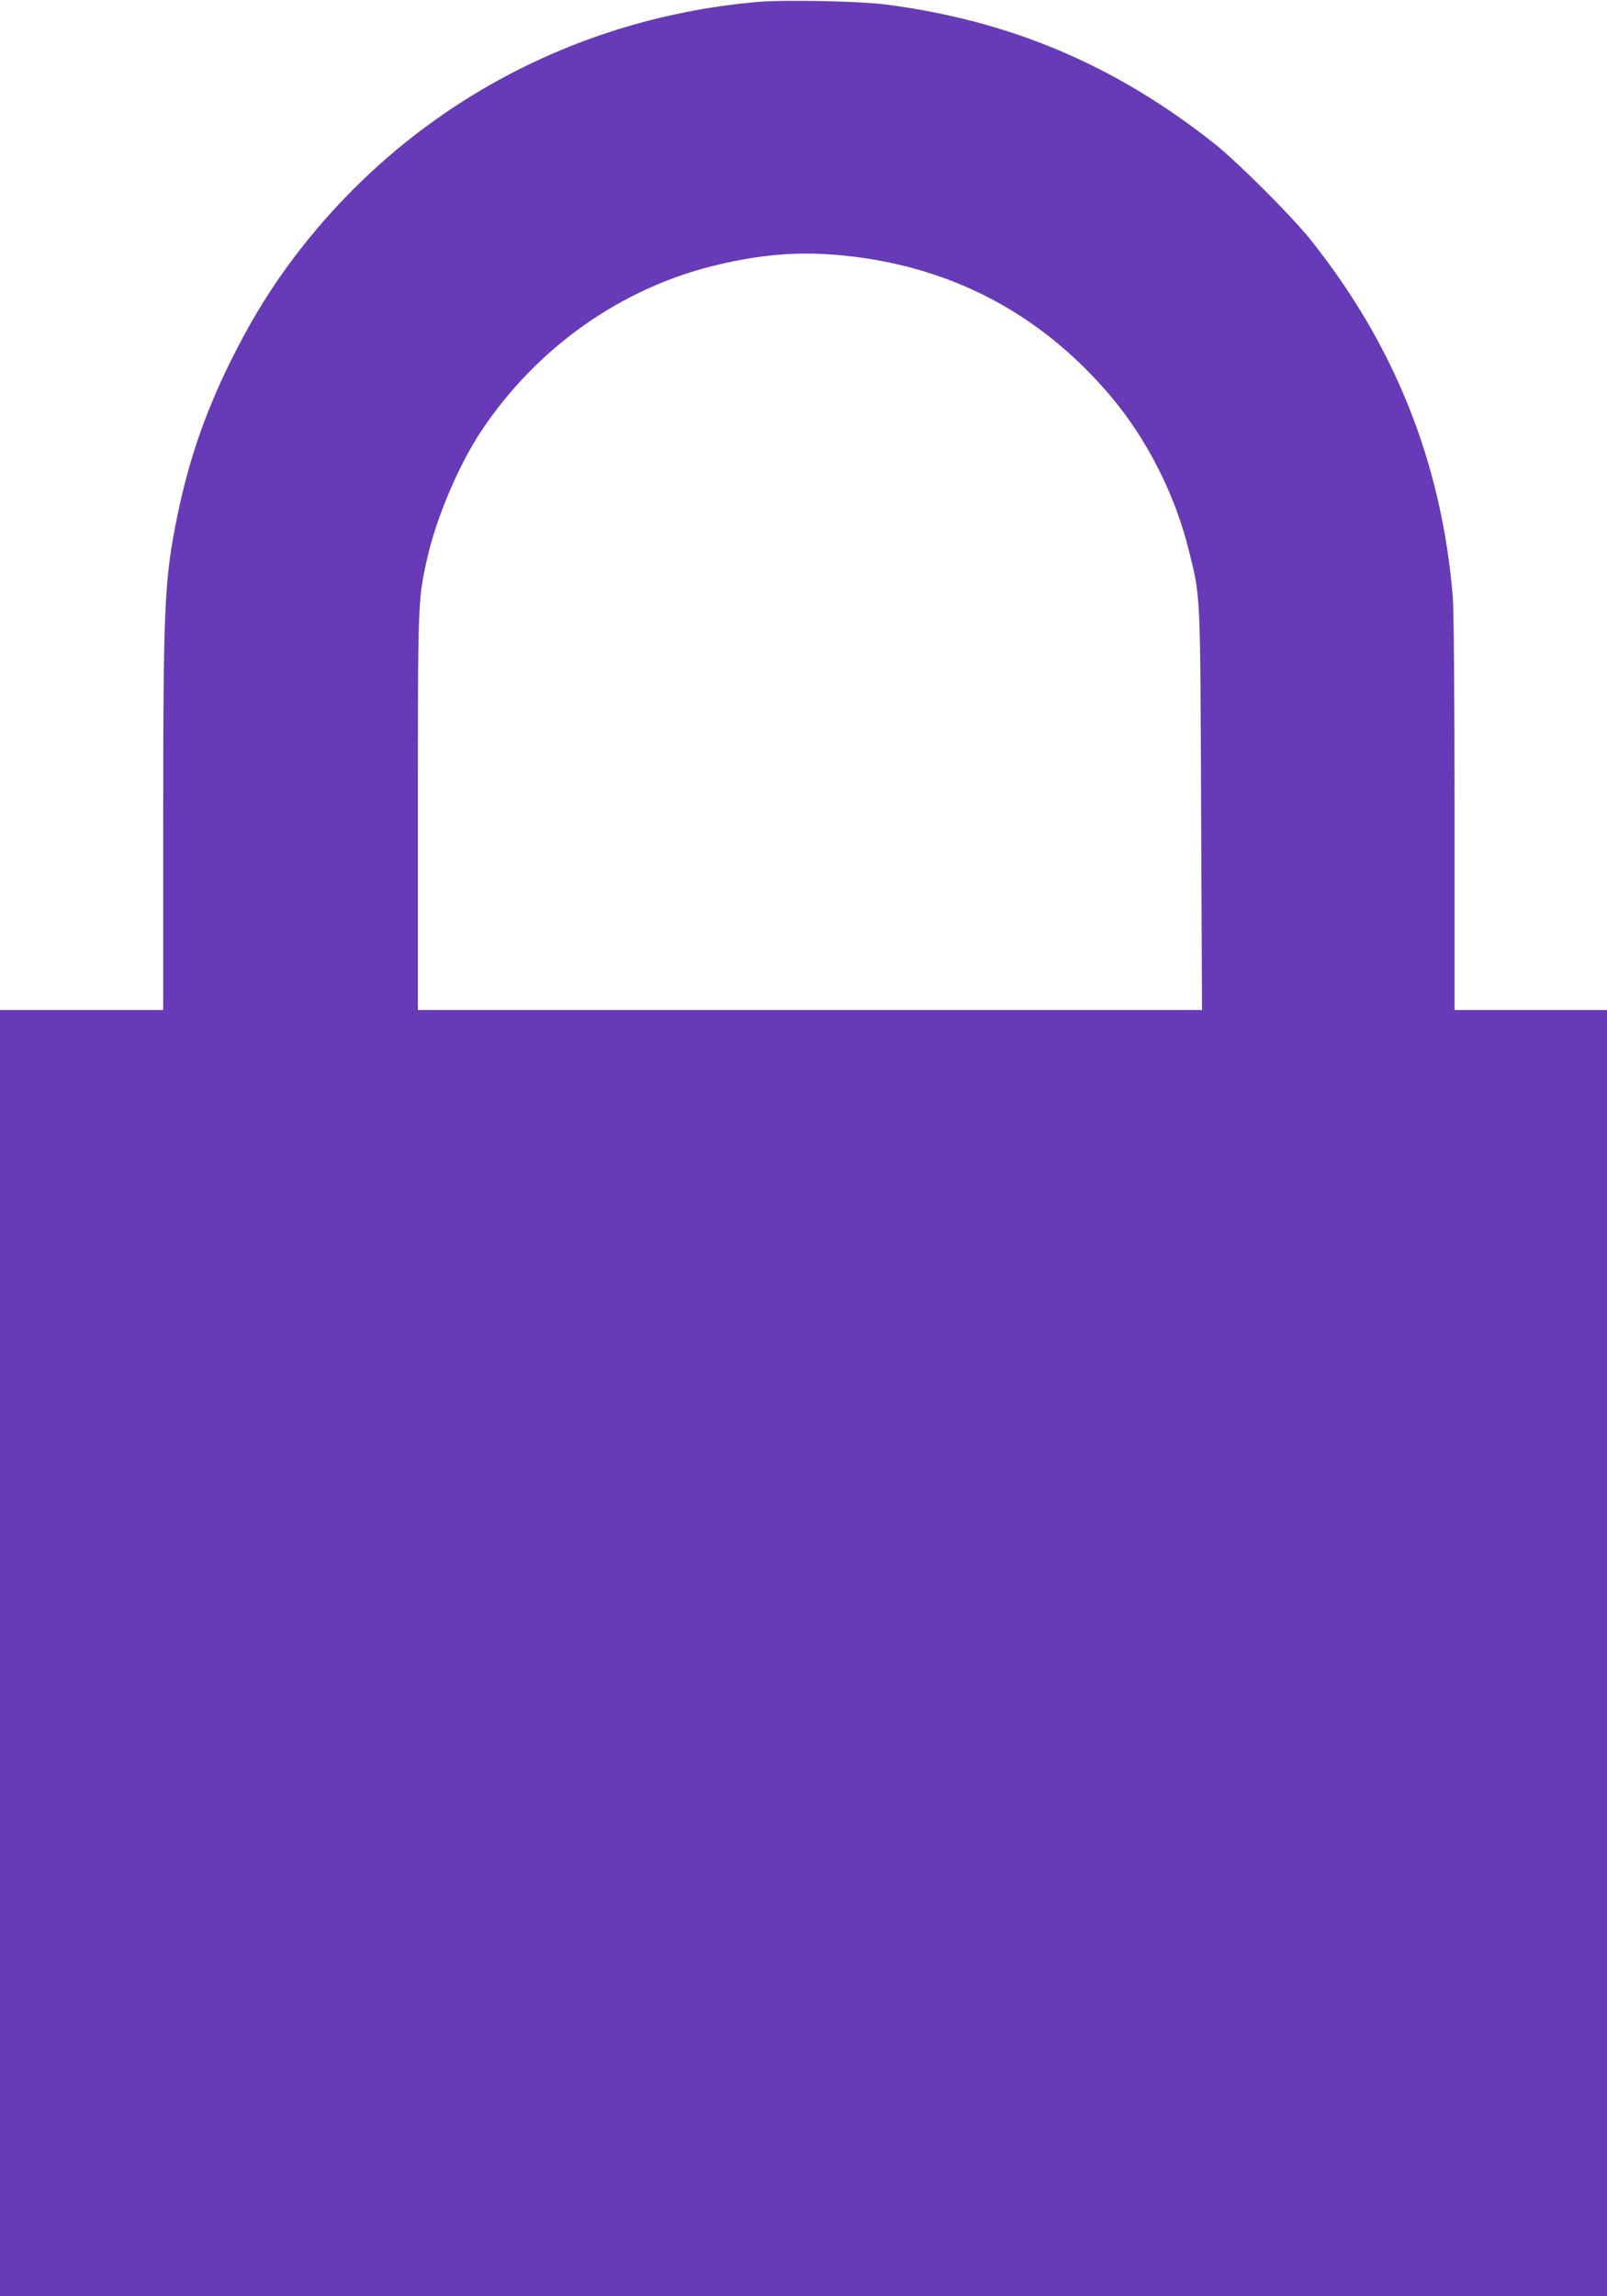 <?xml version="1.0" standalone="no"?>
<!DOCTYPE svg PUBLIC "-//W3C//DTD SVG 20010904//EN"
 "http://www.w3.org/TR/2001/REC-SVG-20010904/DTD/svg10.dtd">
<svg version="1.0" xmlns="http://www.w3.org/2000/svg"
 width="896pt" height="1280pt" viewBox="0 0 896 1280"
 preserveAspectRatio="xMidYMid meet">
<g transform="translate(0,1280) scale(0.1,-0.1)"
fill="#673ab7" stroke="none">
<path d="M4222 12789 c-1066 -94 -2015 -633 -2634 -1494 -113 -158 -206 -315
-303 -510 -142 -289 -232 -550 -295 -855 -74 -361 -80 -497 -80 -1741 l0
-1019 -455 0 -455 0 0 -3585 0 -3585 4480 0 4480 0 0 3585 0 3585 -425 0 -425
0 0 1093 c0 641 -4 1141 -10 1212 -62 745 -324 1402 -794 1990 -103 129 -403
429 -531 531 -554 441 -1145 691 -1845 780 -149 18 -562 26 -708 13z m433
-1409 c618 -50 1135 -314 1535 -785 203 -239 362 -551 439 -865 65 -263 63
-217 68 -1442 l5 -1118 -2186 0 -2186 0 0 1103 c0 1179 0 1183 51 1410 50 228
177 526 304 717 313 468 786 800 1320 925 239 56 435 72 650 55z"/>
</g>
</svg>
